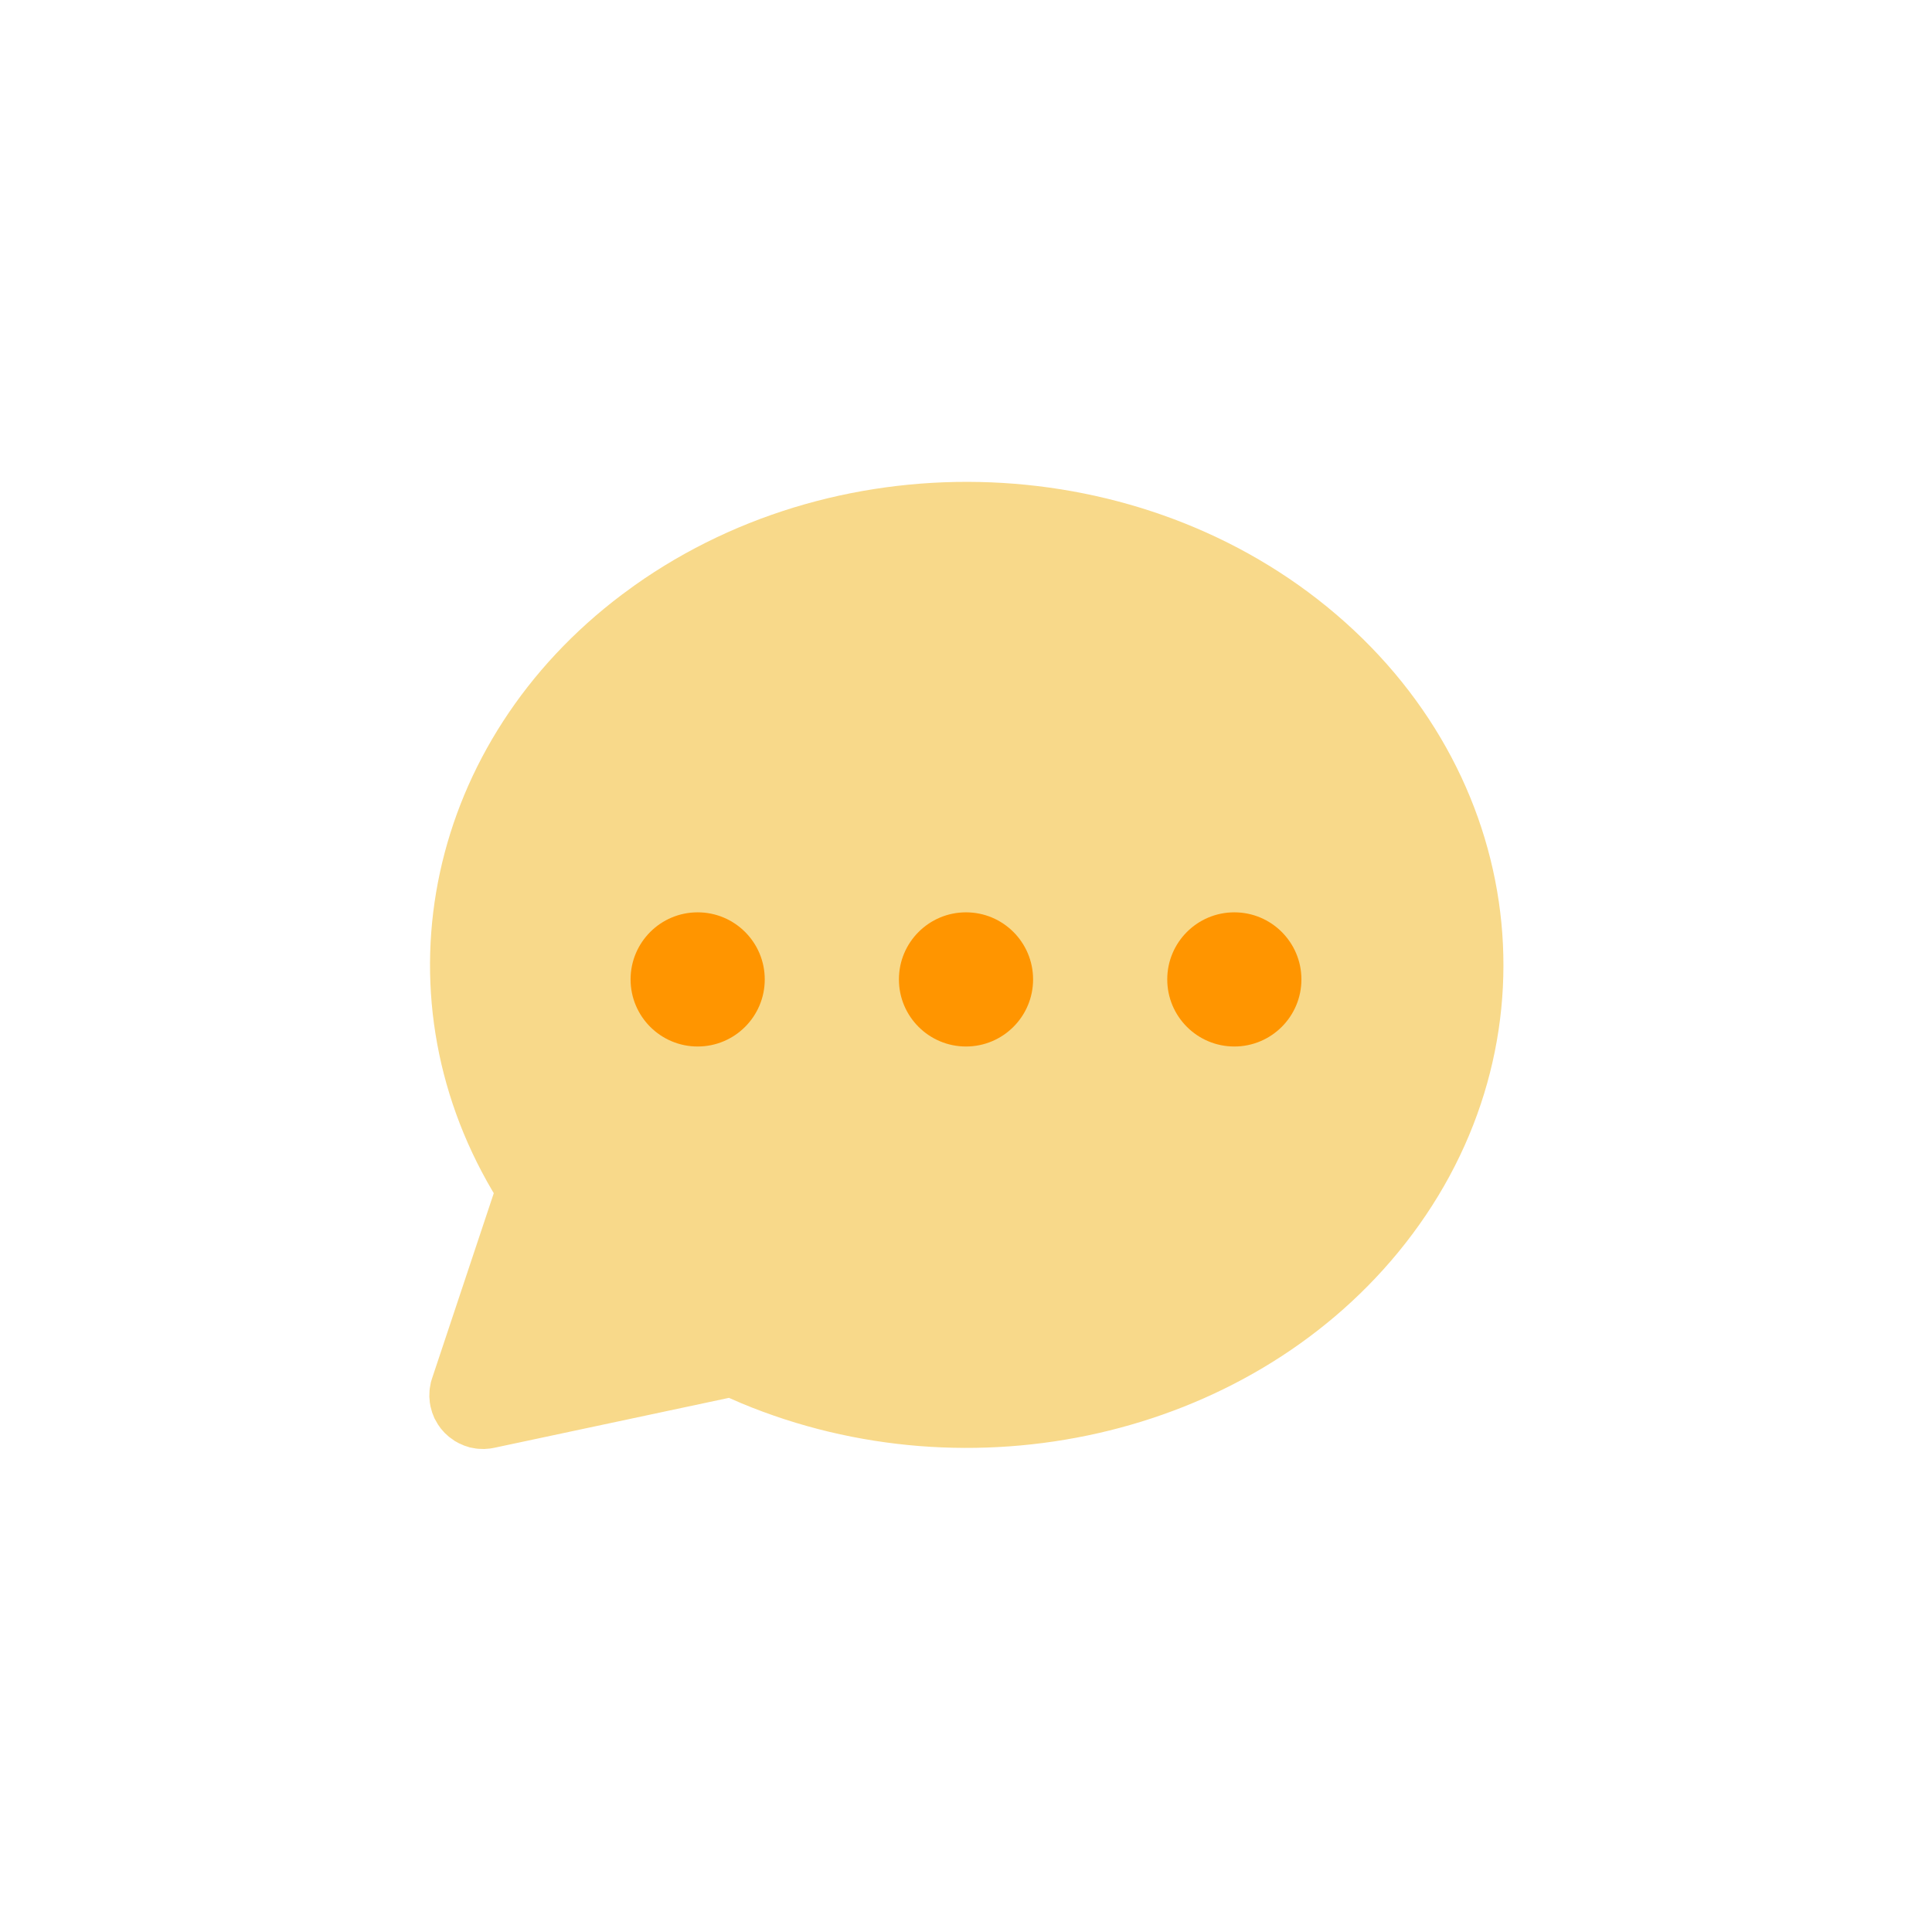 <?xml version="1.0" encoding="UTF-8"?> <svg xmlns="http://www.w3.org/2000/svg" width="36" height="36" viewBox="0 0 36 36" fill="none"><path d="M11.821 10.91C15.719 8.145 21.29 8.371 24.894 11.446C28.561 14.573 29.062 19.684 26.046 23.343C23.204 26.79 18.081 27.926 13.815 26.148L13.583 26.047L9.208 26.978L9.133 26.991L9.023 27L8.91 26.996L8.866 26.991L8.756 26.971L8.651 26.937L8.551 26.893L8.475 26.851L8.367 26.774L8.286 26.7L8.213 26.617L8.16 26.542L8.095 26.427L8.053 26.321L8.022 26.208L8.009 26.133L8 26.023L8.004 25.91L8.009 25.866L8.029 25.756L8.051 25.684L9.201 22.233L9.179 22.197C6.969 18.45 7.97 13.805 11.59 11.079L11.82 10.911L11.821 10.91Z" fill="#F8D98A"></path><circle cx="13" cy="18.25" r="1.25" fill="#FF9500"></circle><circle cx="18" cy="18.25" r="1.25" fill="#FF9500"></circle><circle cx="23" cy="18.25" r="1.25" fill="#FF9500"></circle></svg> 